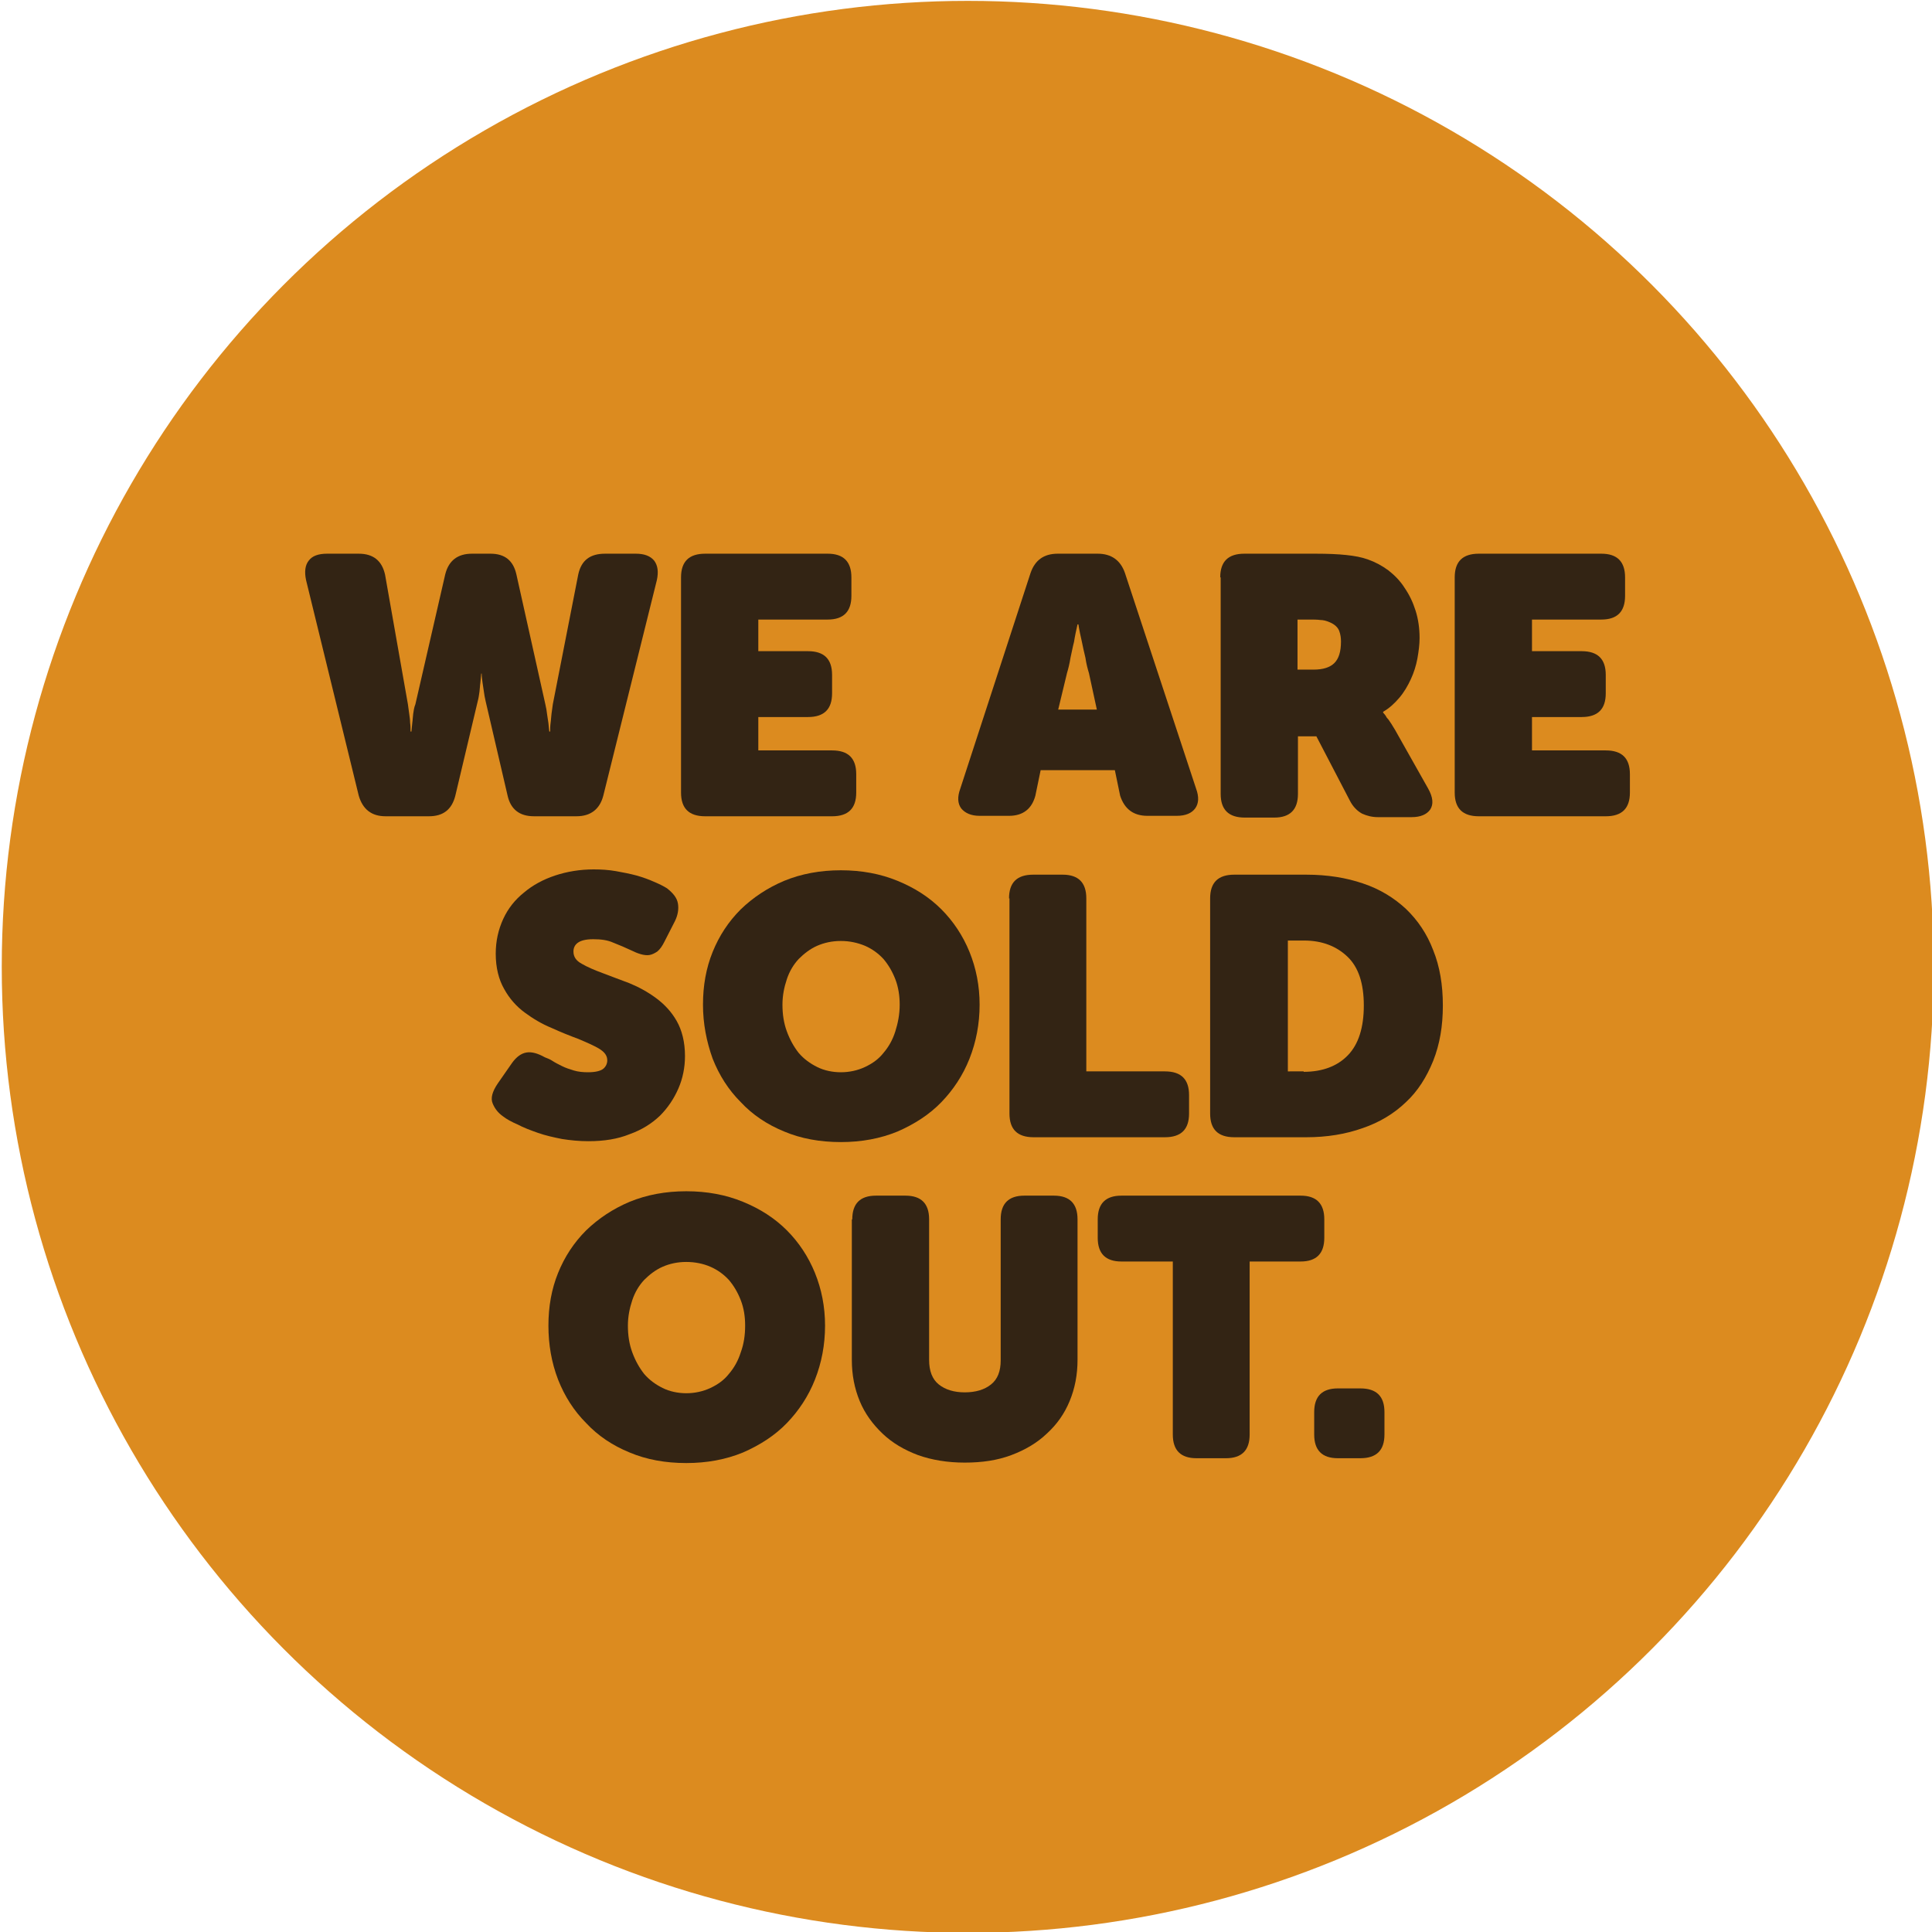 <svg xmlns="http://www.w3.org/2000/svg" xmlns:xlink="http://www.w3.org/1999/xlink" id="Ebene_1" x="0px" y="0px" viewBox="0 0 440 440" style="enable-background:new 0 0 440 440;" xml:space="preserve"> <style type="text/css"> .st0{fill:#DC8B1F;} .st1{fill:#332414;} </style> <circle class="st0" cx="220.4" cy="220.2" r="220"></circle> <g> <path class="st1" d="M69.7,132.1c-0.4-1.9-0.2-3.4,0.6-4.4c0.8-1.1,2.2-1.6,4.2-1.6h7.2c3.3,0,5.3,1.6,6,4.8l5.2,29.5 c0.1,0.8,0.2,1.5,0.3,2.2c0.1,0.7,0.2,1.4,0.2,2c0.1,0.7,0.1,1.3,0.1,2h0.2c0.1-0.7,0.1-1.3,0.2-2c0.1-0.6,0.1-1.3,0.2-2 c0.1-0.7,0.2-1.5,0.5-2.2l6.8-29.6c0.8-3.2,2.9-4.7,6.1-4.7h4.2c3.3,0,5.2,1.6,5.9,4.7l6.6,29.6c0.2,0.8,0.3,1.5,0.4,2.3 c0.1,0.7,0.2,1.4,0.3,2c0.1,0.7,0.1,1.3,0.2,1.9h0.2c0-0.7,0-1.3,0.1-2c0.1-0.6,0.1-1.3,0.2-2c0.1-0.7,0.2-1.5,0.3-2.2l5.8-29.6 c0.7-3.2,2.7-4.7,6.1-4.7h7c1.9,0,3.3,0.5,4.2,1.6c0.8,1.1,1,2.5,0.6,4.4l-12.2,49.1c-0.8,3.1-2.9,4.7-6.1,4.7h-9.7 c-3.3,0-5.3-1.6-6-4.7l-5-21.5c-0.2-0.8-0.3-1.5-0.4-2.2c-0.1-0.7-0.2-1.4-0.3-2c-0.1-0.7-0.2-1.4-0.2-2.1h-0.1 c-0.1,0.7-0.1,1.4-0.2,2.1c-0.1,0.6-0.1,1.3-0.2,2c-0.1,0.7-0.2,1.5-0.4,2.2l-5.1,21.5c-0.8,3.2-2.8,4.7-6,4.7h-9.9 c-3.2,0-5.2-1.6-6.1-4.7L69.7,132.1z"></path> <path class="st1" d="M155.1,131.5c0-3.6,1.8-5.4,5.5-5.4h27.9c3.6,0,5.4,1.8,5.4,5.4v4.2c0,3.6-1.8,5.4-5.4,5.4h-15.8v7.2h11.3 c3.7,0,5.5,1.8,5.5,5.4v4.2c0,3.6-1.8,5.4-5.5,5.4h-11.3v7.6h16.8c3.7,0,5.5,1.8,5.5,5.4v4.2c0,3.6-1.8,5.4-5.5,5.4h-28.9 c-3.7,0-5.5-1.8-5.5-5.4V131.5z"></path> <path class="st1" d="M234.7,130.5c1-2.9,3-4.4,6.2-4.4h9.1c3.1,0,5.2,1.5,6.2,4.4l16.2,49.1c0.7,1.9,0.6,3.4-0.2,4.5 c-0.8,1.1-2.2,1.7-4.2,1.7h-6.7c-3.1,0-5.2-1.5-6.2-4.6l-1.2-5.8h-16.9l-1.2,5.8c-0.8,3-2.8,4.6-6,4.6h-6.7c-1.9,0-3.3-0.6-4.2-1.7 c-0.8-1.1-0.9-2.6-0.2-4.5L234.7,130.5z M249.8,161.6l-1.8-8.3c-0.3-1-0.6-2.1-0.8-3.5c-0.3-1.3-0.6-2.5-0.8-3.6 c-0.3-1.3-0.6-2.7-0.8-4h-0.2c-0.3,1.3-0.6,2.7-0.8,4c-0.3,1.1-0.5,2.3-0.8,3.6c-0.2,1.3-0.5,2.5-0.8,3.5l-2,8.3H249.8z"></path> <path class="st1" d="M277.9,131.5c0-3.6,1.8-5.4,5.5-5.4h16.2c2.8,0,5.1,0.1,7,0.3c1.9,0.2,3.5,0.5,4.9,1c1.7,0.6,3.2,1.4,4.7,2.5 c1.4,1.1,2.7,2.4,3.7,4c1.1,1.6,1.9,3.3,2.5,5.2c0.6,1.9,0.9,4,0.9,6.2c0,1.5-0.2,3-0.5,4.7c-0.3,1.6-0.8,3.2-1.5,4.7 s-1.5,2.9-2.6,4.2c-1.1,1.3-2.3,2.4-3.7,3.2v0.2c0.3,0.3,0.6,0.7,0.8,1.1c0.3,0.3,0.6,0.7,0.9,1.2c0.3,0.4,0.6,1,1,1.6l7.5,13.3 c1.2,2.1,1.3,3.7,0.5,4.9c-0.8,1.1-2.2,1.7-4.2,1.7h-7.7c-1.3,0-2.5-0.3-3.6-0.8c-1.1-0.6-2.1-1.6-2.8-3l-7.6-14.6h-4.2v13.1 c0,3.6-1.8,5.4-5.4,5.4h-6.7c-3.7,0-5.5-1.8-5.5-5.4V131.5z M299.2,152.5c2.1,0,3.7-0.5,4.7-1.5c1-1,1.5-2.6,1.5-4.9 c0-0.8-0.1-1.6-0.4-2.4c-0.3-0.8-1-1.5-2.2-2c-0.7-0.3-1.4-0.5-2.1-0.5c-0.7-0.1-1.6-0.1-2.5-0.1h-2.7v11.4H299.2z"></path> <path class="st1" d="M331.3,131.5c0-3.6,1.8-5.4,5.5-5.4h27.9c3.6,0,5.4,1.8,5.4,5.4v4.2c0,3.6-1.8,5.4-5.4,5.4h-15.8v7.2h11.3 c3.7,0,5.5,1.8,5.5,5.4v4.2c0,3.6-1.8,5.4-5.5,5.4h-11.3v7.6h16.8c3.7,0,5.5,1.8,5.5,5.4v4.2c0,3.6-1.8,5.4-5.5,5.4h-28.9 c-3.7,0-5.5-1.8-5.5-5.4V131.5z"></path> <path class="st1" d="M114.5,254.2c-1.1-0.8-1.8-1.7-2.3-2.9c-0.5-1.2-0.1-2.7,1.2-4.6l3.2-4.6c1-1.4,2.1-2.2,3.3-2.4 c1.2-0.2,2.6,0.2,4.2,1.1c0.5,0.2,1.1,0.4,1.7,0.8c0.6,0.4,1.4,0.8,2.2,1.2s1.7,0.7,2.7,1c1,0.3,2.1,0.4,3.2,0.4 c1.7,0,2.9-0.3,3.5-0.8c0.6-0.5,0.9-1.2,0.9-1.9c0-1.1-0.6-1.9-1.9-2.7c-1.2-0.7-2.8-1.4-4.7-2.2c-1.9-0.7-3.9-1.5-6.1-2.5 c-2.2-0.9-4.2-2.1-6.1-3.5c-1.9-1.4-3.5-3.2-4.7-5.4c-1.2-2.1-1.9-4.8-1.9-8c0-2.9,0.6-5.5,1.7-7.9c1.1-2.4,2.7-4.4,4.7-6 c2-1.7,4.4-3,7.1-3.9c2.7-0.9,5.7-1.4,8.8-1.4c1.7,0,3.4,0.1,5.1,0.4s3.2,0.6,4.7,1c1.4,0.4,2.8,0.9,3.9,1.4c1.2,0.5,2.2,1,3,1.5 c1.4,1.1,2.3,2.2,2.5,3.5c0.2,1.2,0,2.6-0.7,4l-2.4,4.7c-0.5,1-1,1.7-1.6,2.2c-0.6,0.4-1.2,0.7-1.8,0.8c-0.6,0.1-1.3,0-2-0.2 c-0.7-0.2-1.4-0.5-2-0.8c-1.5-0.7-2.9-1.3-4.2-1.8c-1.3-0.6-2.8-0.8-4.6-0.8c-1.7,0-2.8,0.3-3.5,0.8c-0.7,0.5-1,1.2-1,2 c0,1.2,0.6,2.1,1.9,2.8c1.2,0.7,2.8,1.4,4.7,2.1c1.9,0.7,3.9,1.5,6.1,2.3c2.2,0.9,4.2,2,6.1,3.4c1.9,1.4,3.5,3.1,4.7,5.2 c1.2,2.1,1.9,4.8,1.9,8c0,2.6-0.5,5.1-1.5,7.4c-1,2.3-2.4,4.4-4.2,6.2c-1.9,1.8-4.1,3.2-6.9,4.2c-2.7,1.1-5.8,1.6-9.4,1.6 c-2.1,0-4.1-0.2-6-0.5c-2-0.4-3.8-0.8-5.5-1.4c-1.7-0.6-3.3-1.2-4.6-1.9C116.5,255.5,115.4,254.9,114.5,254.2z"></path> <path class="st1" d="M160.1,228.8c0-4.3,0.7-8.3,2.2-12c1.5-3.7,3.6-6.9,6.4-9.7c2.8-2.7,6.1-4.9,9.9-6.5c3.9-1.6,8.2-2.4,12.9-2.4 c4.7,0,9,0.8,12.9,2.4c3.9,1.6,7.2,3.7,10,6.5c2.7,2.7,4.9,6,6.4,9.7c1.5,3.7,2.3,7.7,2.3,12c0,4.4-0.8,8.5-2.3,12.3 c-1.5,3.8-3.7,7.1-6.4,9.9c-2.7,2.8-6.1,5-10,6.7c-3.9,1.6-8.2,2.4-12.9,2.4c-4.8,0-9.1-0.8-12.9-2.4c-3.9-1.6-7.2-3.8-9.9-6.7 c-2.8-2.8-4.9-6.1-6.4-9.9C160.9,237.2,160.1,233.1,160.1,228.8z M178.2,228.8c0,2.2,0.3,4.2,1,6.1s1.6,3.5,2.7,4.9 c1.2,1.4,2.6,2.4,4.2,3.2c1.6,0.8,3.5,1.2,5.4,1.2s3.8-0.4,5.5-1.2c1.7-0.8,3.1-1.8,4.2-3.2c1.2-1.4,2.1-3,2.7-4.9s1-3.9,1-6.1 c0-2-0.3-4-1-5.8c-0.7-1.8-1.6-3.3-2.7-4.6c-1.2-1.3-2.6-2.3-4.2-3c-1.7-0.7-3.5-1.1-5.5-1.1s-3.8,0.4-5.4,1.1 c-1.6,0.7-3,1.8-4.2,3c-1.2,1.3-2.1,2.8-2.7,4.6C178.6,224.8,178.2,226.7,178.2,228.8z"></path> <path class="st1" d="M229.8,204.6c0-3.6,1.8-5.4,5.5-5.4h6.7c3.6,0,5.4,1.8,5.4,5.4v39.4h17.9c3.7,0,5.5,1.8,5.5,5.4v4.2 c0,3.6-1.8,5.4-5.5,5.4h-29.9c-3.7,0-5.5-1.8-5.5-5.4V204.6z"></path> <path class="st1" d="M275.6,204.6c0-3.6,1.8-5.4,5.5-5.4h16.4c4.8,0,9.1,0.7,12.9,2c3.9,1.3,7.1,3.3,9.8,5.8 c2.7,2.6,4.8,5.7,6.2,9.4c1.5,3.7,2.2,7.9,2.2,12.6c0,4.7-0.7,8.8-2.2,12.6c-1.5,3.7-3.5,6.9-6.2,9.4c-2.7,2.6-6,4.6-9.8,5.9 c-3.9,1.4-8.2,2.1-12.9,2.1h-16.4c-3.7,0-5.5-1.8-5.5-5.4V204.6z M296.9,244.1c4.3,0,7.7-1.3,10.1-3.8c2.4-2.5,3.6-6.3,3.6-11.3 c0-5-1.2-8.7-3.7-11.1c-2.5-2.4-5.8-3.7-9.9-3.7h-3.7v29.8H296.9z"></path> <path class="st1" d="M124.9,301.9c0-4.3,0.7-8.3,2.2-12c1.5-3.7,3.6-6.9,6.4-9.7c2.8-2.7,6.1-4.9,9.9-6.5c3.9-1.6,8.2-2.4,12.9-2.4 c4.7,0,9,0.8,12.9,2.4c3.9,1.6,7.2,3.7,10,6.5c2.7,2.7,4.9,6,6.4,9.7c1.5,3.7,2.3,7.7,2.3,12c0,4.4-0.8,8.5-2.3,12.3 c-1.5,3.8-3.7,7.1-6.4,9.9c-2.7,2.8-6.1,5-10,6.7c-3.9,1.6-8.2,2.4-12.9,2.4c-4.8,0-9.1-0.8-12.9-2.4c-3.9-1.6-7.2-3.8-9.9-6.7 c-2.8-2.8-4.9-6.1-6.4-9.9C125.6,310.3,124.9,306.2,124.9,301.9z M143,301.9c0,2.2,0.3,4.2,1,6.1c0.7,1.9,1.6,3.5,2.7,4.9 c1.2,1.4,2.6,2.4,4.2,3.2c1.6,0.8,3.5,1.2,5.4,1.2s3.8-0.4,5.5-1.2c1.7-0.8,3.1-1.8,4.2-3.2c1.2-1.4,2.1-3,2.7-4.9 c0.7-1.9,1-3.9,1-6.1c0-2.1-0.3-4-1-5.8s-1.6-3.3-2.7-4.6c-1.2-1.3-2.6-2.3-4.2-3s-3.5-1.1-5.5-1.1s-3.8,0.4-5.4,1.1 c-1.6,0.7-3,1.8-4.2,3c-1.2,1.3-2.1,2.8-2.7,4.6S143,299.8,143,301.9z"></path> <path class="st1" d="M194.1,277.7c0-3.6,1.8-5.4,5.4-5.4h6.7c3.6,0,5.4,1.8,5.4,5.4v32c0,2.5,0.7,4.4,2.2,5.6 c1.5,1.2,3.5,1.8,5.9,1.8c2.5,0,4.5-0.6,6-1.8c1.5-1.2,2.2-3,2.2-5.5v-32.1c0-3.6,1.8-5.4,5.4-5.4h6.7c3.6,0,5.4,1.8,5.4,5.4v32 c0,3.4-0.6,6.5-1.8,9.4c-1.2,2.9-2.9,5.3-5.2,7.4c-2.2,2.1-4.9,3.7-8.1,4.9c-3.2,1.2-6.7,1.7-10.6,1.7c-3.9,0-7.5-0.6-10.6-1.7 c-3.2-1.2-5.9-2.8-8.1-4.9c-2.2-2.1-4-4.5-5.2-7.4c-1.2-2.9-1.8-6-1.8-9.4V277.7z"></path> <path class="st1" d="M267,287.3h-11.6c-3.6,0-5.4-1.8-5.4-5.4v-4.2c0-3.6,1.8-5.4,5.4-5.4h40.8c3.6,0,5.4,1.8,5.4,5.4v4.2 c0,3.6-1.8,5.4-5.4,5.4h-11.6v39.4c0,3.6-1.8,5.4-5.4,5.4h-6.7c-3.6,0-5.4-1.8-5.4-5.4V287.3z"></path> <path class="st1" d="M299.3,321.6c0-3.6,1.8-5.4,5.4-5.4h5.1c3.7,0,5.5,1.8,5.5,5.4v5.1c0,3.6-1.8,5.4-5.5,5.4h-5.1 c-3.6,0-5.4-1.8-5.4-5.4V321.6z"></path> </g> </svg>